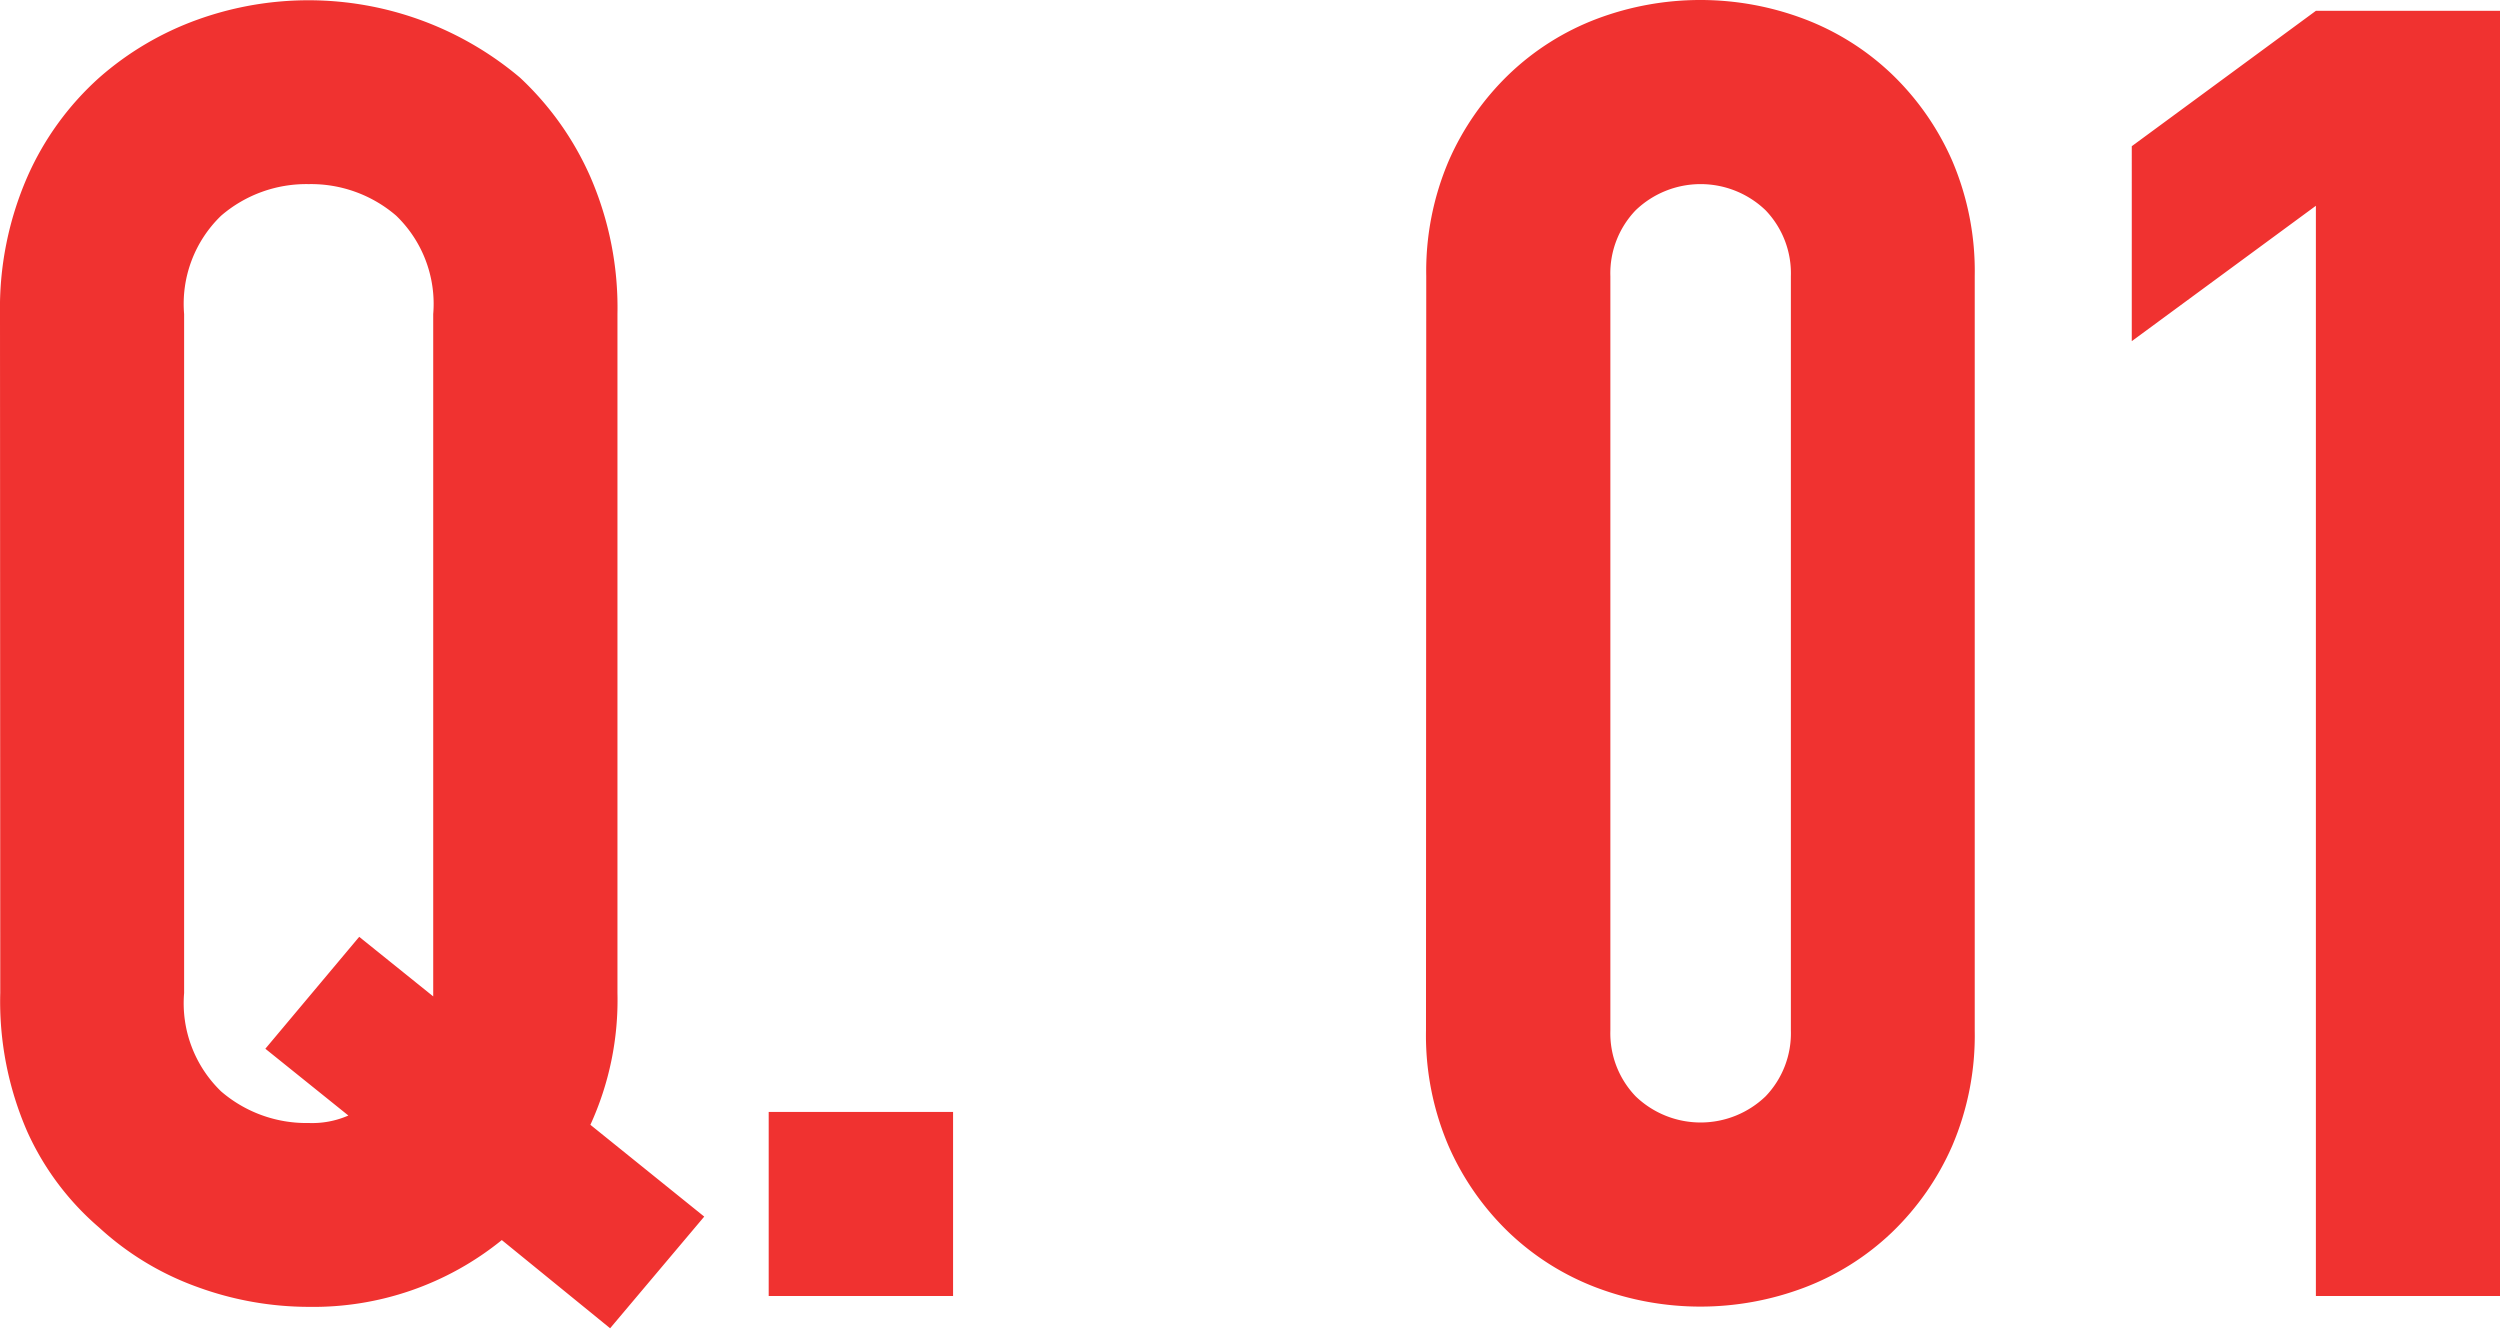 <svg xmlns="http://www.w3.org/2000/svg" width="38.78" height="20.608" viewBox="0 0 38.78 20.608">
  <path id="パス_20686" data-name="パス 20686" d="M4.032,15.3a1.9,1.9,0,0,0,.574,1.526,2.025,2.025,0,0,0,1.358.49A1.4,1.4,0,0,0,6.58,17.2L5.292,16.164l1.456-1.736,1.148.924V4.768a1.9,1.9,0,0,0-.574-1.526,2.025,2.025,0,0,0-1.358-.49,2.025,2.025,0,0,0-1.358.49,1.9,1.9,0,0,0-.574,1.526ZM1.176,4.768A5.094,5.094,0,0,1,1.6,2.64,4.5,4.5,0,0,1,2.716,1.1,4.735,4.735,0,0,1,4.242.2a5.083,5.083,0,0,1,5,.9,4.689,4.689,0,0,1,1.092,1.54,5.094,5.094,0,0,1,.42,2.128V15.3a4.646,4.646,0,0,1-.42,2.044L12.1,18.768,10.64,20.5,8.96,19.132a4.64,4.64,0,0,1-3,1.036,5.043,5.043,0,0,1-1.722-.308,4.493,4.493,0,0,1-1.526-.924A4.275,4.275,0,0,1,1.6,17.452a5.047,5.047,0,0,1-.42-2.156ZM13.1,20V17.144H15.96V20ZM23.3,4.18a4.354,4.354,0,0,1,.35-1.792,4.193,4.193,0,0,1,.938-1.344A4.035,4.035,0,0,1,25.942.19a4.555,4.555,0,0,1,3.22,0,4.035,4.035,0,0,1,1.358.854,4.193,4.193,0,0,1,.938,1.344,4.354,4.354,0,0,1,.35,1.792v11.7a4.354,4.354,0,0,1-.35,1.792,4.193,4.193,0,0,1-.938,1.344,4.036,4.036,0,0,1-1.358.854,4.555,4.555,0,0,1-3.22,0,4.036,4.036,0,0,1-1.358-.854,4.193,4.193,0,0,1-.938-1.344,4.354,4.354,0,0,1-.35-1.792Zm2.856,11.7a1.412,1.412,0,0,0,.392,1.022,1.454,1.454,0,0,0,2.016,0,1.412,1.412,0,0,0,.392-1.022V4.18a1.412,1.412,0,0,0-.392-1.022,1.454,1.454,0,0,0-2.016,0,1.412,1.412,0,0,0-.392,1.022ZM37.1,20V3.088l-2.856,2.1V2.164L37.1.064h2.856V20Z" transform="translate(-1.176 0.104)" fill="#f03230"/>
</svg>
